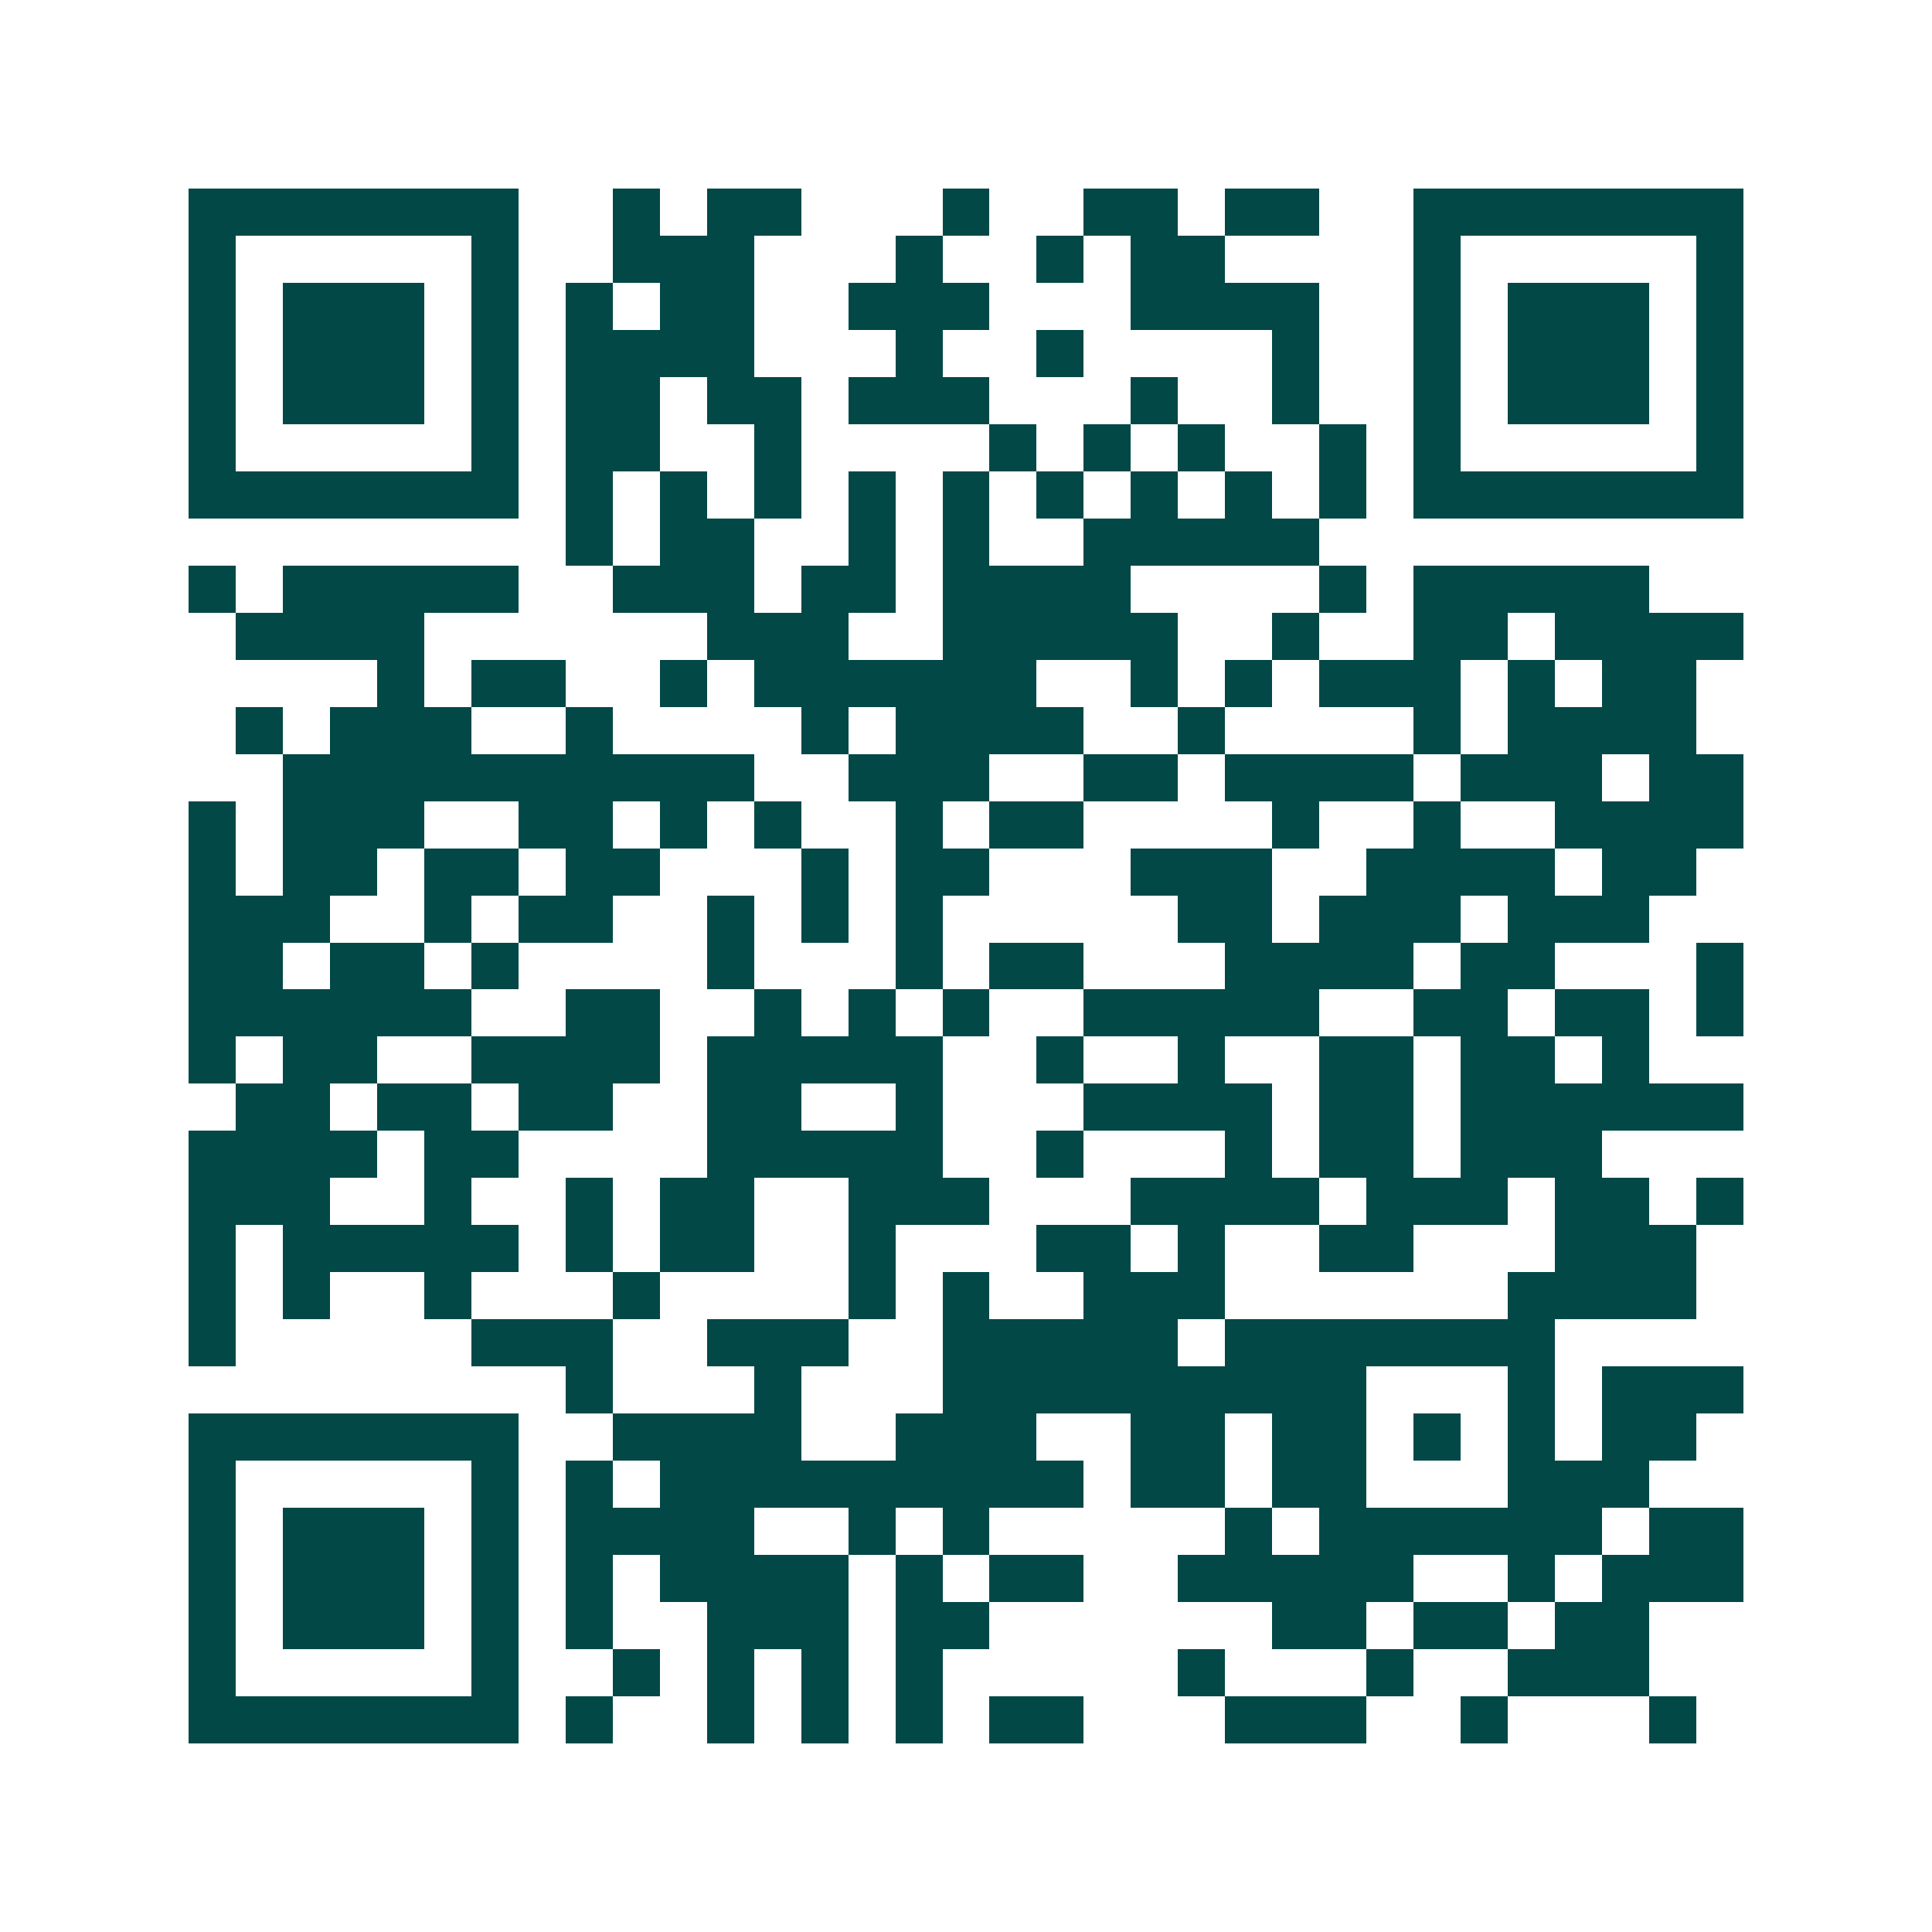 <svg xmlns="http://www.w3.org/2000/svg" width="200" height="200" viewBox="0 0 41 41" shape-rendering="crispEdges"><path fill="#ffffff" d="M0 0h41v41H0z"/><path stroke="#014847" d="M4 4.5h7m2 0h1m1 0h2m3 0h1m2 0h2m1 0h2m2 0h7M4 5.5h1m5 0h1m2 0h3m3 0h1m2 0h1m1 0h2m4 0h1m5 0h1M4 6.5h1m1 0h3m1 0h1m1 0h1m1 0h2m2 0h3m3 0h4m2 0h1m1 0h3m1 0h1M4 7.5h1m1 0h3m1 0h1m1 0h4m3 0h1m2 0h1m4 0h1m2 0h1m1 0h3m1 0h1M4 8.5h1m1 0h3m1 0h1m1 0h2m1 0h2m1 0h3m3 0h1m2 0h1m2 0h1m1 0h3m1 0h1M4 9.5h1m5 0h1m1 0h2m2 0h1m4 0h1m1 0h1m1 0h1m2 0h1m1 0h1m5 0h1M4 10.5h7m1 0h1m1 0h1m1 0h1m1 0h1m1 0h1m1 0h1m1 0h1m1 0h1m1 0h1m1 0h7M12 11.5h1m1 0h2m2 0h1m1 0h1m2 0h5M4 12.5h1m1 0h5m2 0h3m1 0h2m1 0h4m4 0h1m1 0h5M5 13.5h4m6 0h3m2 0h5m2 0h1m2 0h2m1 0h4M8 14.5h1m1 0h2m2 0h1m1 0h6m2 0h1m1 0h1m1 0h3m1 0h1m1 0h2M5 15.5h1m1 0h3m2 0h1m4 0h1m1 0h4m2 0h1m4 0h1m1 0h4M6 16.5h10m2 0h3m2 0h2m1 0h4m1 0h3m1 0h2M4 17.5h1m1 0h3m2 0h2m1 0h1m1 0h1m2 0h1m1 0h2m4 0h1m2 0h1m2 0h4M4 18.5h1m1 0h2m1 0h2m1 0h2m3 0h1m1 0h2m3 0h3m2 0h4m1 0h2M4 19.5h3m2 0h1m1 0h2m2 0h1m1 0h1m1 0h1m5 0h2m1 0h3m1 0h3M4 20.5h2m1 0h2m1 0h1m4 0h1m3 0h1m1 0h2m3 0h4m1 0h2m3 0h1M4 21.5h6m2 0h2m2 0h1m1 0h1m1 0h1m2 0h5m2 0h2m1 0h2m1 0h1M4 22.5h1m1 0h2m2 0h4m1 0h5m2 0h1m2 0h1m2 0h2m1 0h2m1 0h1M5 23.5h2m1 0h2m1 0h2m2 0h2m2 0h1m3 0h4m1 0h2m1 0h6M4 24.5h4m1 0h2m4 0h5m2 0h1m3 0h1m1 0h2m1 0h3M4 25.5h3m2 0h1m2 0h1m1 0h2m2 0h3m3 0h4m1 0h3m1 0h2m1 0h1M4 26.5h1m1 0h5m1 0h1m1 0h2m2 0h1m3 0h2m1 0h1m2 0h2m3 0h3M4 27.5h1m1 0h1m2 0h1m3 0h1m4 0h1m1 0h1m2 0h3m6 0h4M4 28.5h1m5 0h3m2 0h3m2 0h5m1 0h7M12 29.5h1m3 0h1m3 0h9m3 0h1m1 0h3M4 30.5h7m2 0h4m2 0h3m2 0h2m1 0h2m1 0h1m1 0h1m1 0h2M4 31.5h1m5 0h1m1 0h1m1 0h9m1 0h2m1 0h2m3 0h3M4 32.5h1m1 0h3m1 0h1m1 0h4m2 0h1m1 0h1m5 0h1m1 0h6m1 0h2M4 33.5h1m1 0h3m1 0h1m1 0h1m1 0h4m1 0h1m1 0h2m2 0h5m2 0h1m1 0h3M4 34.5h1m1 0h3m1 0h1m1 0h1m2 0h3m1 0h2m6 0h2m1 0h2m1 0h2M4 35.5h1m5 0h1m2 0h1m1 0h1m1 0h1m1 0h1m5 0h1m3 0h1m2 0h3M4 36.5h7m1 0h1m2 0h1m1 0h1m1 0h1m1 0h2m3 0h3m2 0h1m3 0h1"/></svg>
